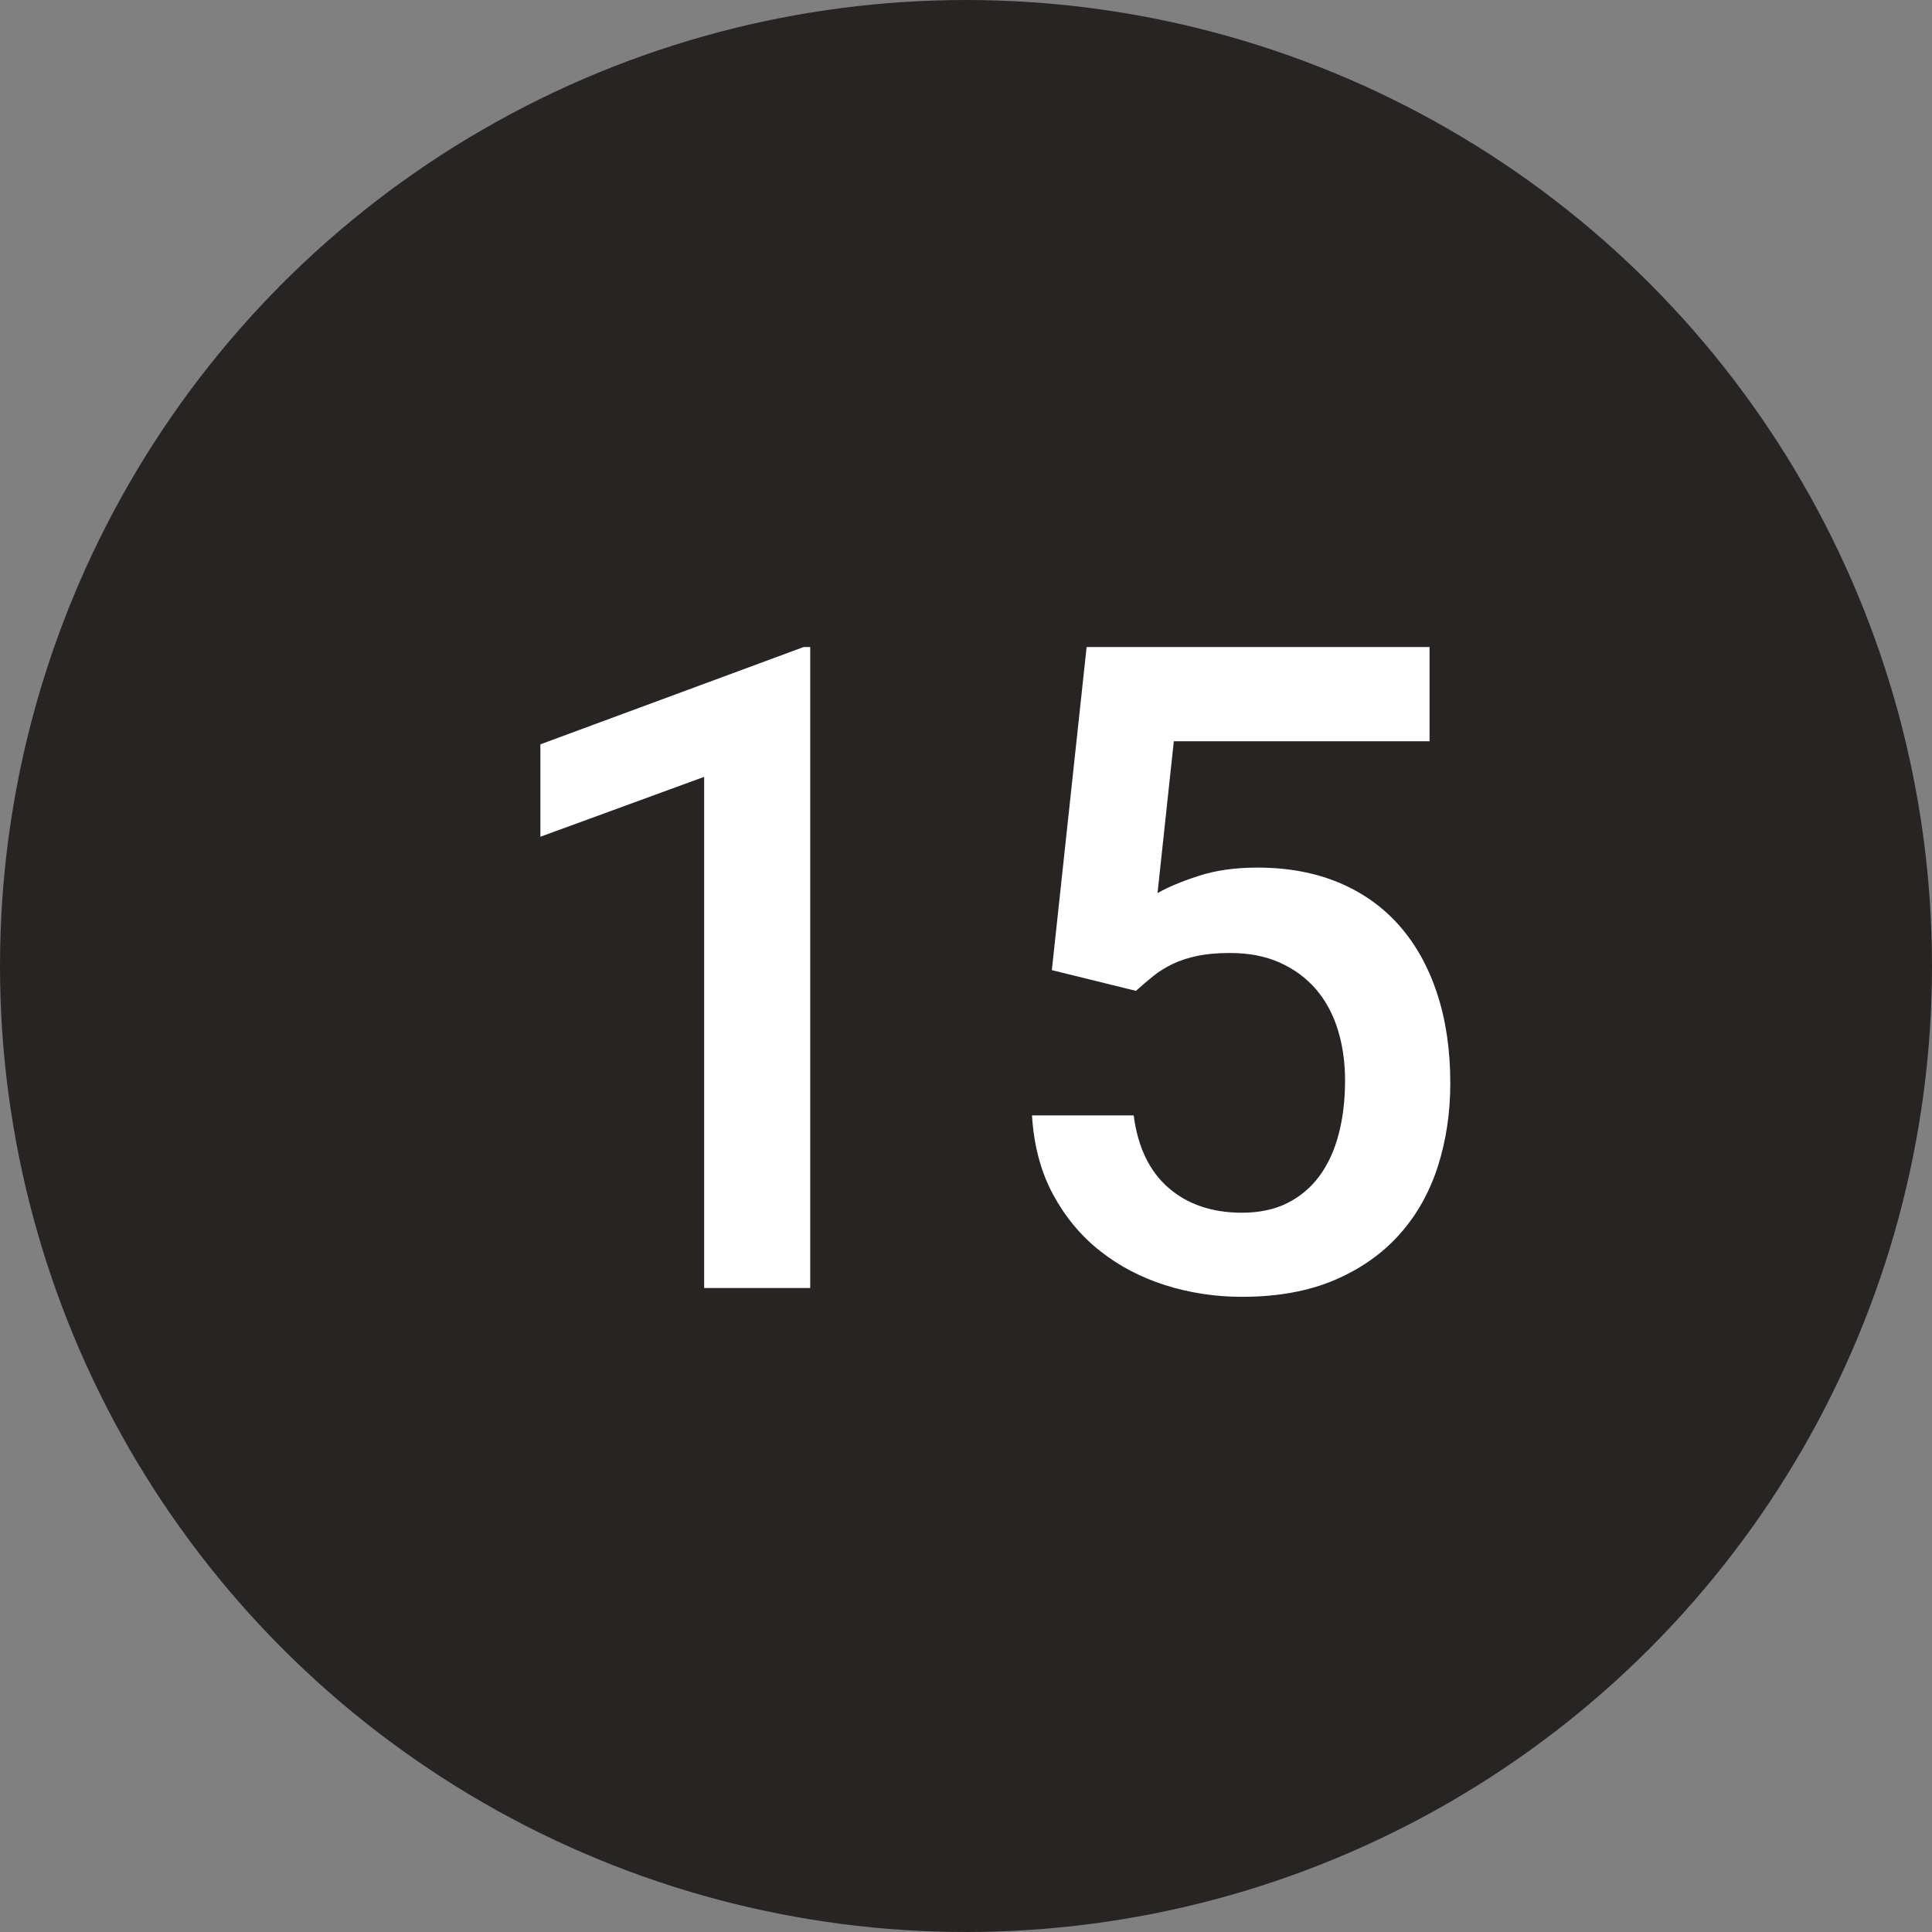 <?xml version="1.0" encoding="UTF-8"?>
<svg width="30px" height="30px" viewBox="0 0 30 30" version="1.1" xmlns="http://www.w3.org/2000/svg" xmlns:xlink="http://www.w3.org/1999/xlink">
    <rect x="0" y="0" width="30" height="30" fill="#808080" stroke="none"/>
    <!-- Generator: Sketch 42 (36781) - http://www.bohemiancoding.com/sketch -->
    <title>black-15</title>
    <desc>Created with Sketch.</desc>
    <defs></defs>
    <g id="Page-1" stroke="none" stroke-width="1" fill="none" fill-rule="evenodd">
        <g id="Cause" transform="translate(-550, -2527)">
            <g id="Filled" transform="translate(60, 2527)">
                <g id="15" transform="translate(490, 0)">
                    <circle id="Oval-2" fill="#292424" cx="15" cy="15" r="15"></circle>
                    <path d="M12.581,20 L10.934,20 L10.934,12.063 L8.391,12.993 L8.391,11.558 L12.479,10.047 L12.581,10.047 L12.581,20 Z M16.333,15.064 L16.873,10.047 L22.198,10.047 L22.198,11.51 L18.227,11.51 L17.974,13.868 C18.133,13.777 18.345,13.688 18.609,13.602 C18.874,13.515 19.179,13.472 19.525,13.472 C19.995,13.472 20.415,13.549 20.787,13.704 C21.158,13.859 21.471,14.081 21.727,14.371 C21.982,14.66 22.178,15.011 22.314,15.423 C22.451,15.836 22.52,16.302 22.52,16.821 C22.52,17.282 22.455,17.713 22.325,18.117 C22.195,18.52 21.997,18.871 21.73,19.169 C21.463,19.468 21.127,19.704 20.722,19.877 C20.316,20.05 19.838,20.137 19.286,20.137 C18.871,20.137 18.474,20.076 18.093,19.956 C17.713,19.835 17.374,19.657 17.078,19.422 C16.782,19.188 16.539,18.895 16.35,18.544 C16.161,18.193 16.053,17.785 16.025,17.32 L17.604,17.32 C17.668,17.813 17.848,18.187 18.145,18.445 C18.441,18.702 18.821,18.831 19.286,18.831 C19.555,18.831 19.79,18.781 19.99,18.681 C20.191,18.58 20.357,18.44 20.489,18.26 C20.621,18.08 20.721,17.864 20.787,17.611 C20.853,17.358 20.886,17.081 20.886,16.78 C20.886,16.493 20.848,16.229 20.773,15.987 C20.698,15.746 20.585,15.537 20.435,15.362 C20.284,15.186 20.097,15.049 19.874,14.948 C19.651,14.848 19.393,14.798 19.102,14.798 C18.906,14.798 18.737,14.813 18.596,14.842 C18.454,14.872 18.328,14.913 18.216,14.965 C18.105,15.018 18.003,15.08 17.912,15.153 C17.821,15.226 17.73,15.304 17.639,15.386 L16.333,15.064 Z" id="23" fill="#FFFFFF"></path>
                </g>
            </g>
        </g>
    </g>
</svg>